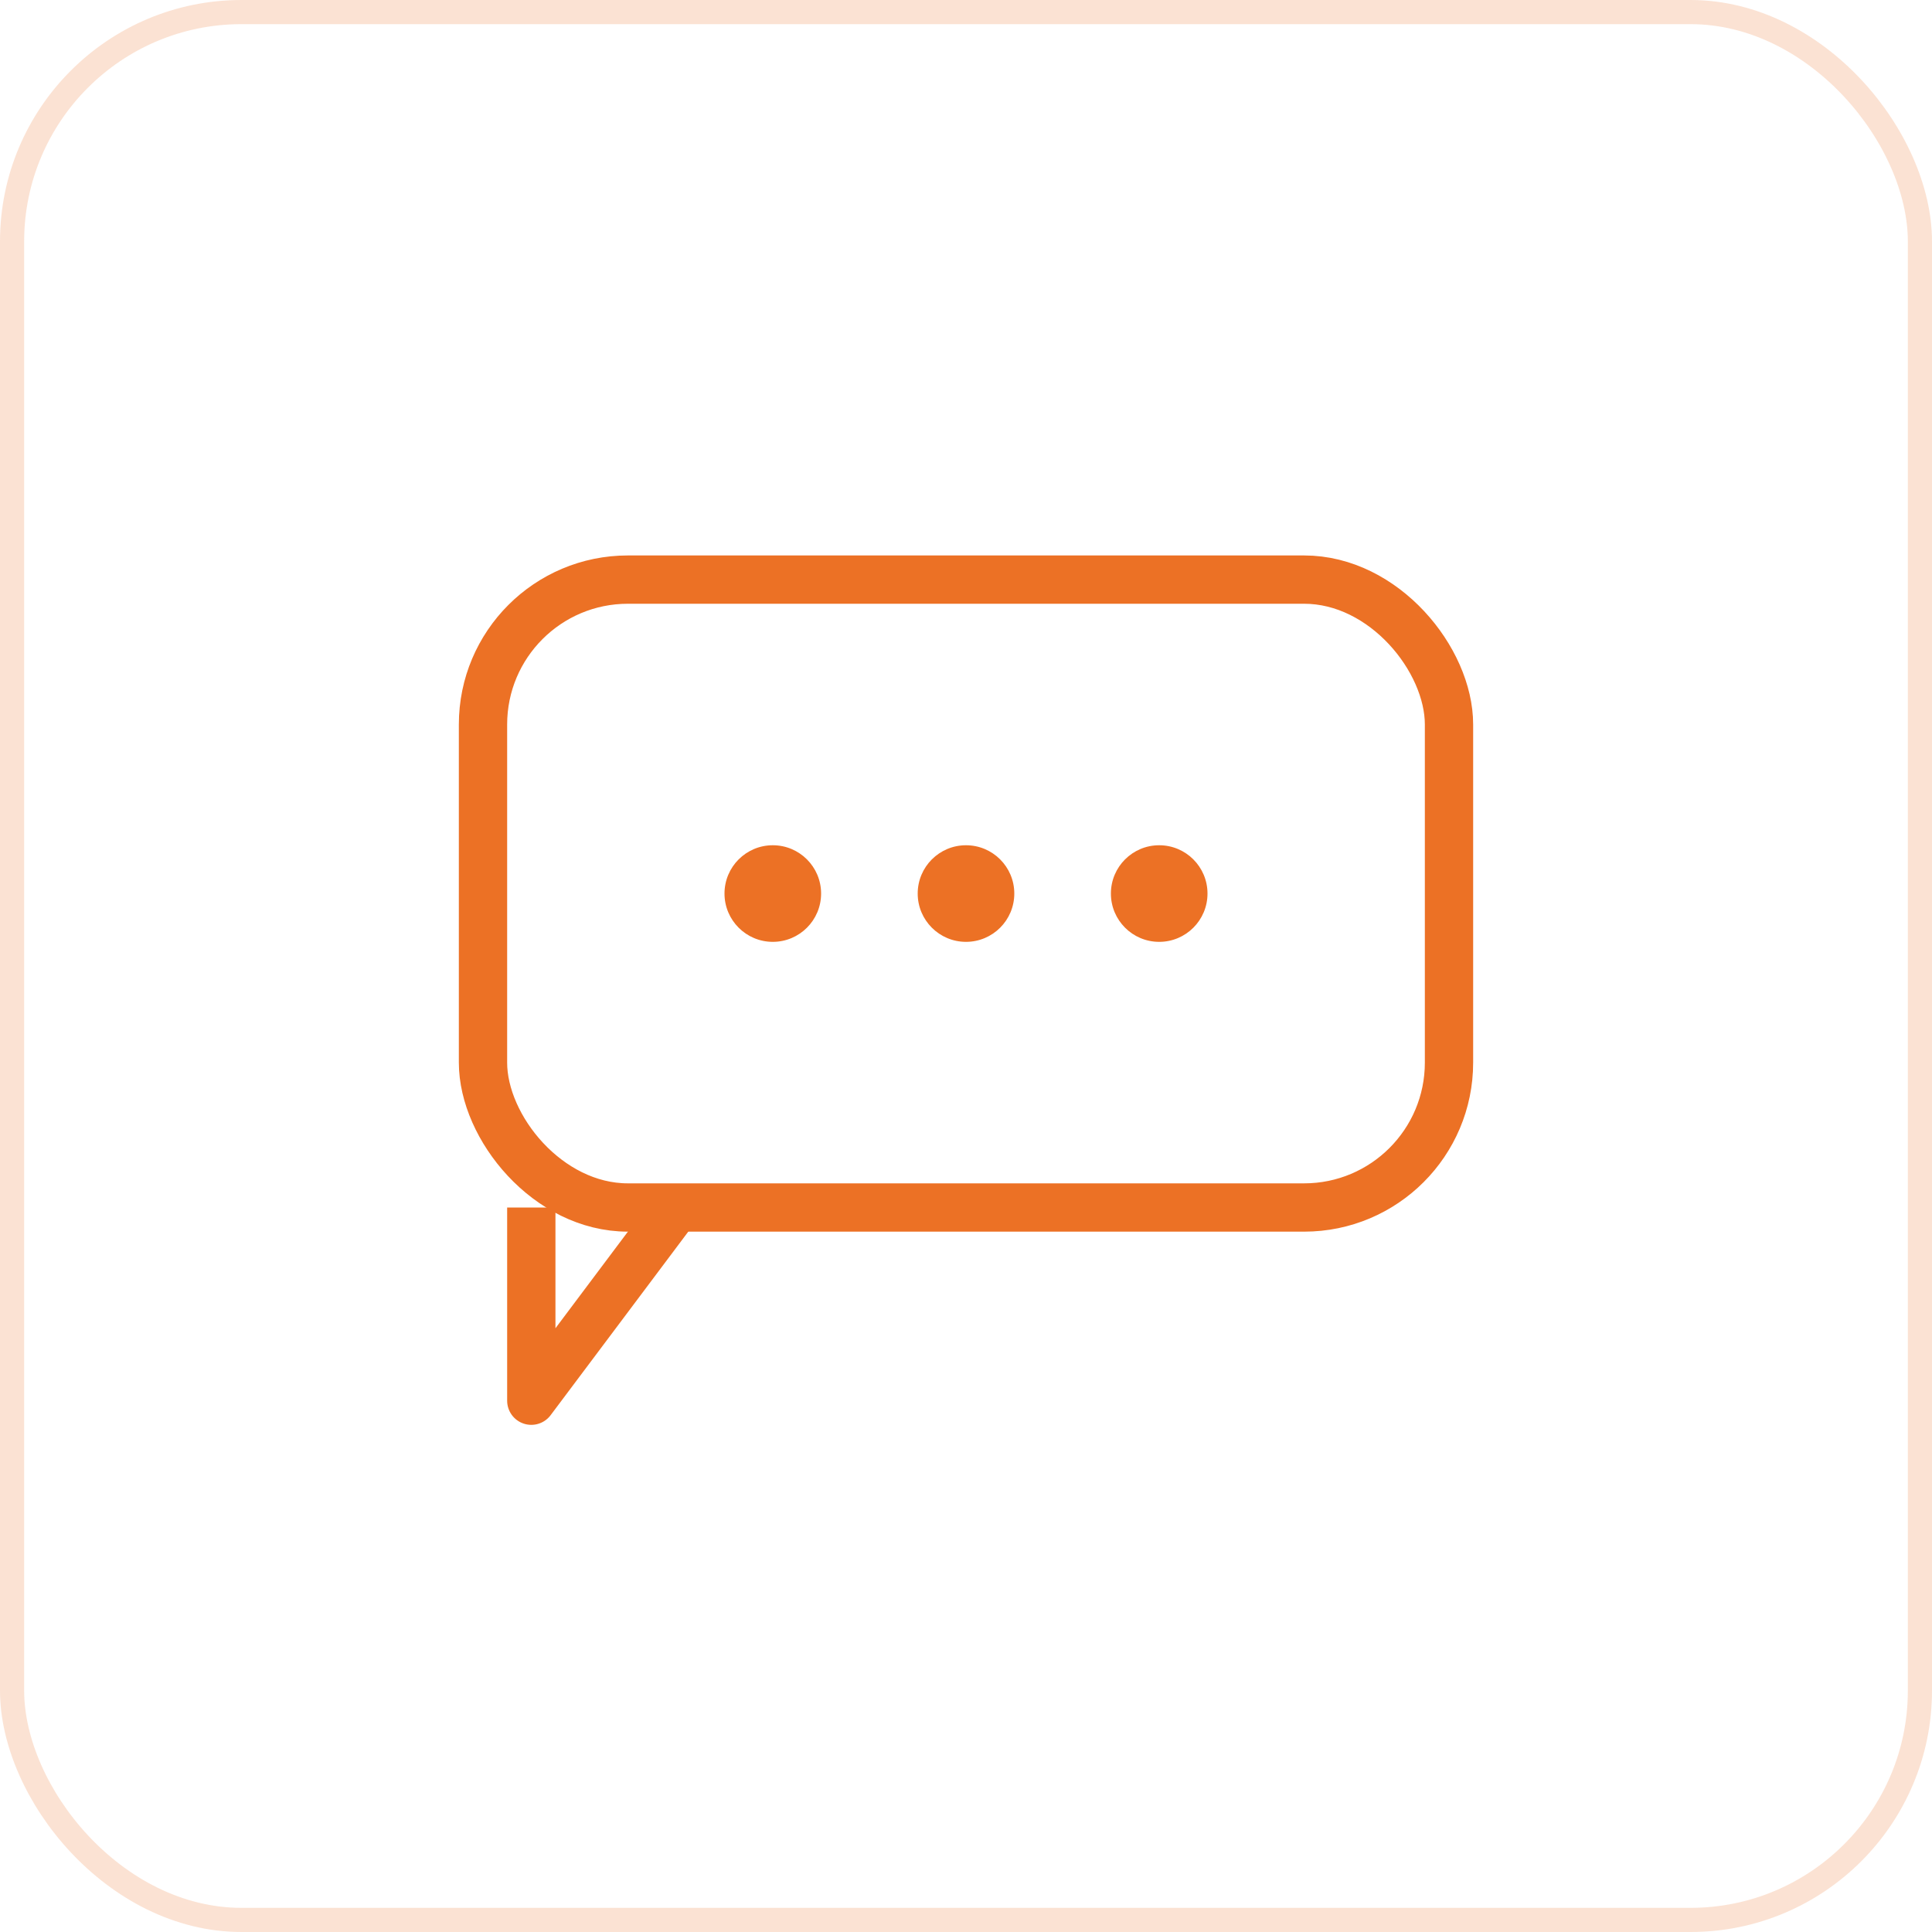 <svg width="80" height="80" viewBox="0 0 80 80" fill="none" xmlns="http://www.w3.org/2000/svg">
<rect opacity="0.2" x="0.5" y="0.5" width="79" height="79" rx="9.5" stroke="#EC7125"/>

<rect x="20" y="24" width="40" height="26" rx="6" stroke="#EC7125" stroke-width="2" fill="none"/>
<circle cx="32" cy="37" r="2" fill="#EC7125"/>
<circle cx="40" cy="37" r="2" fill="#EC7125"/>
<circle cx="48" cy="37" r="2" fill="#EC7125"/>
<path d="M28 50 l-6 8 v-8" fill="none" stroke="#EC7125" stroke-width="2" stroke-linejoin="round"/>
</svg>
